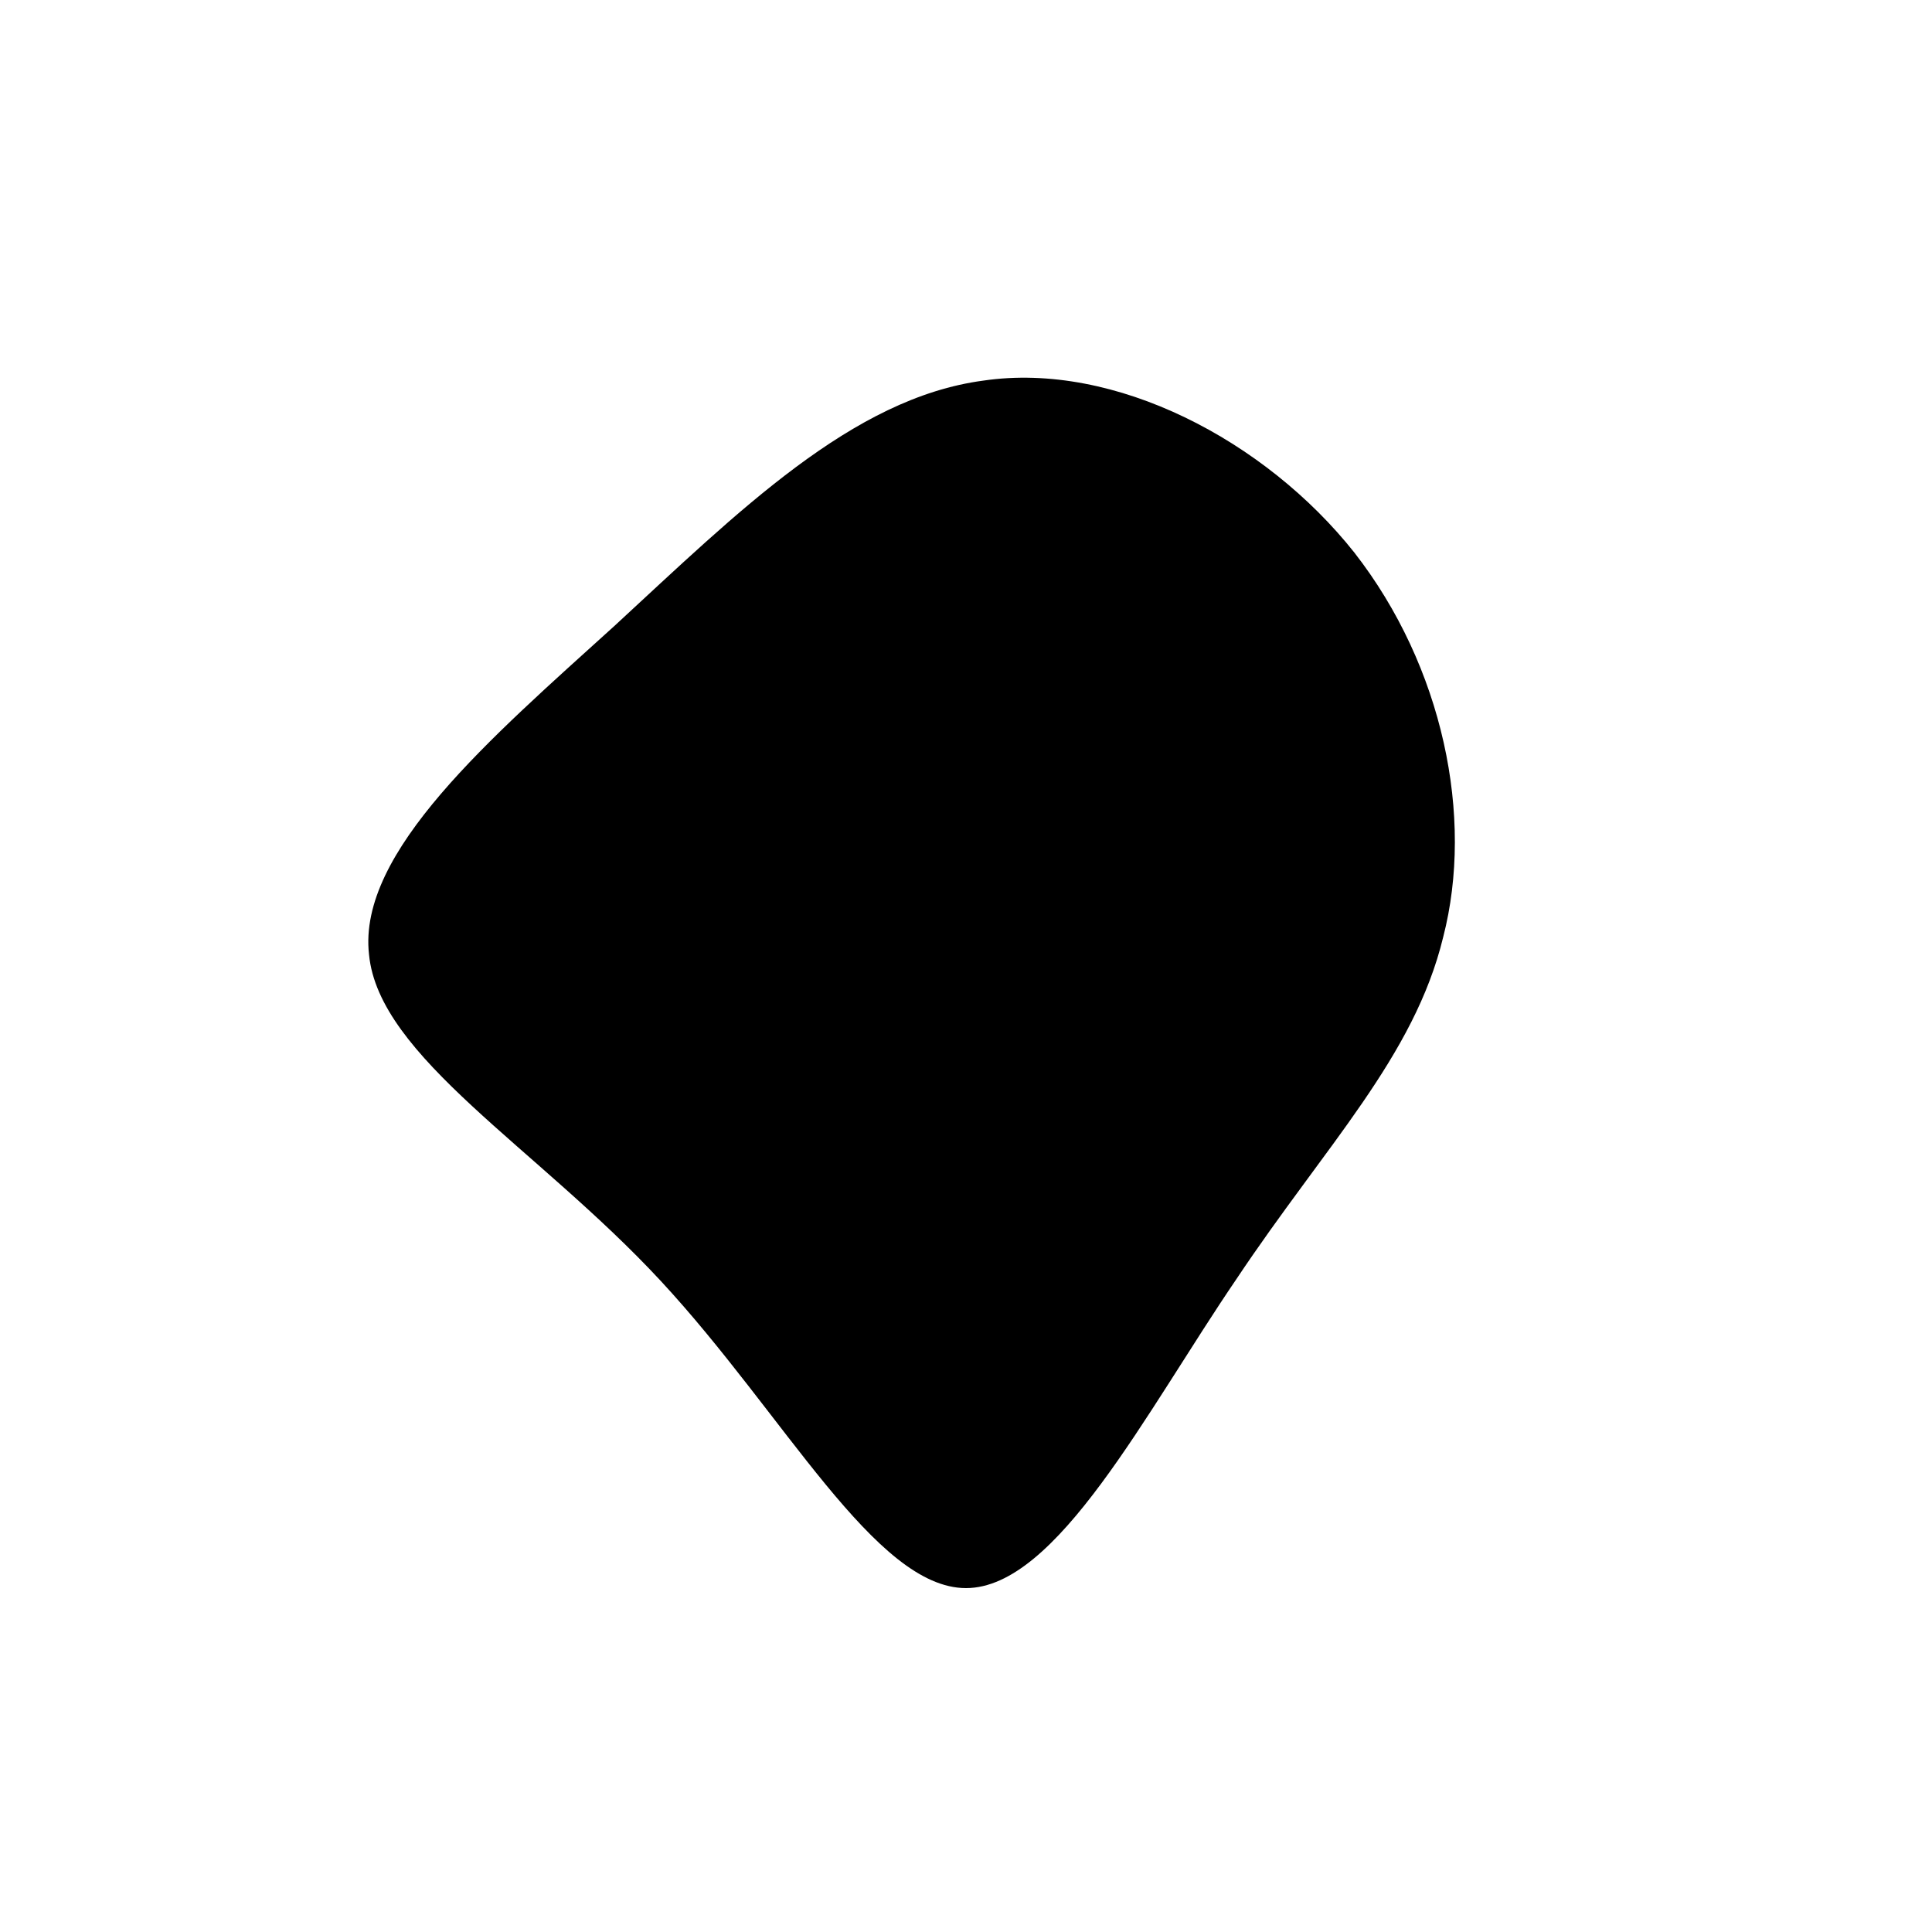<?xml version="1.0" encoding="utf-8"?>
<!-- Generator: Adobe Illustrator 22.0.1, SVG Export Plug-In . SVG Version: 6.00 Build 0)  -->
<svg version="1.1" id="sw-js-blob-svg" xmlns="http://www.w3.org/2000/svg" xmlns:xlink="http://www.w3.org/1999/xlink" x="0px"
	 y="0px" viewBox="0 0 100 100" style="enable-background:new 0 0 100 100;" xml:space="preserve">
<style type="text/css">
	.st0{fill:url(#SVGID_1_);}
</style>
<linearGradient id="SVGID_1_" gradientUnits="userSpaceOnUse" x1="32.053" y1="67.798" x2="68.745" y2="26.924">
	<stop  offset="0" style="stop-color:#000000"/>
	<stop  offset="1" style="stop-color:#000000"/>
</linearGradient>
<path class="st0" d="M70.1,28.6c4.6,5.9,6.2,13.7,4.6,19.9c-1.5,6.2-6.1,10.8-10.7,17.7c-4.7,6.9-9.3,16-14,16s-9.4-9-15.8-15.9
	S19.6,54.7,19.1,49.4c-0.6-5.3,6.3-11.2,12.7-17c6.4-5.9,12.3-11.8,19.1-12.7C57.7,18.7,65.5,22.8,70.1,28.6z"/>
</svg>
